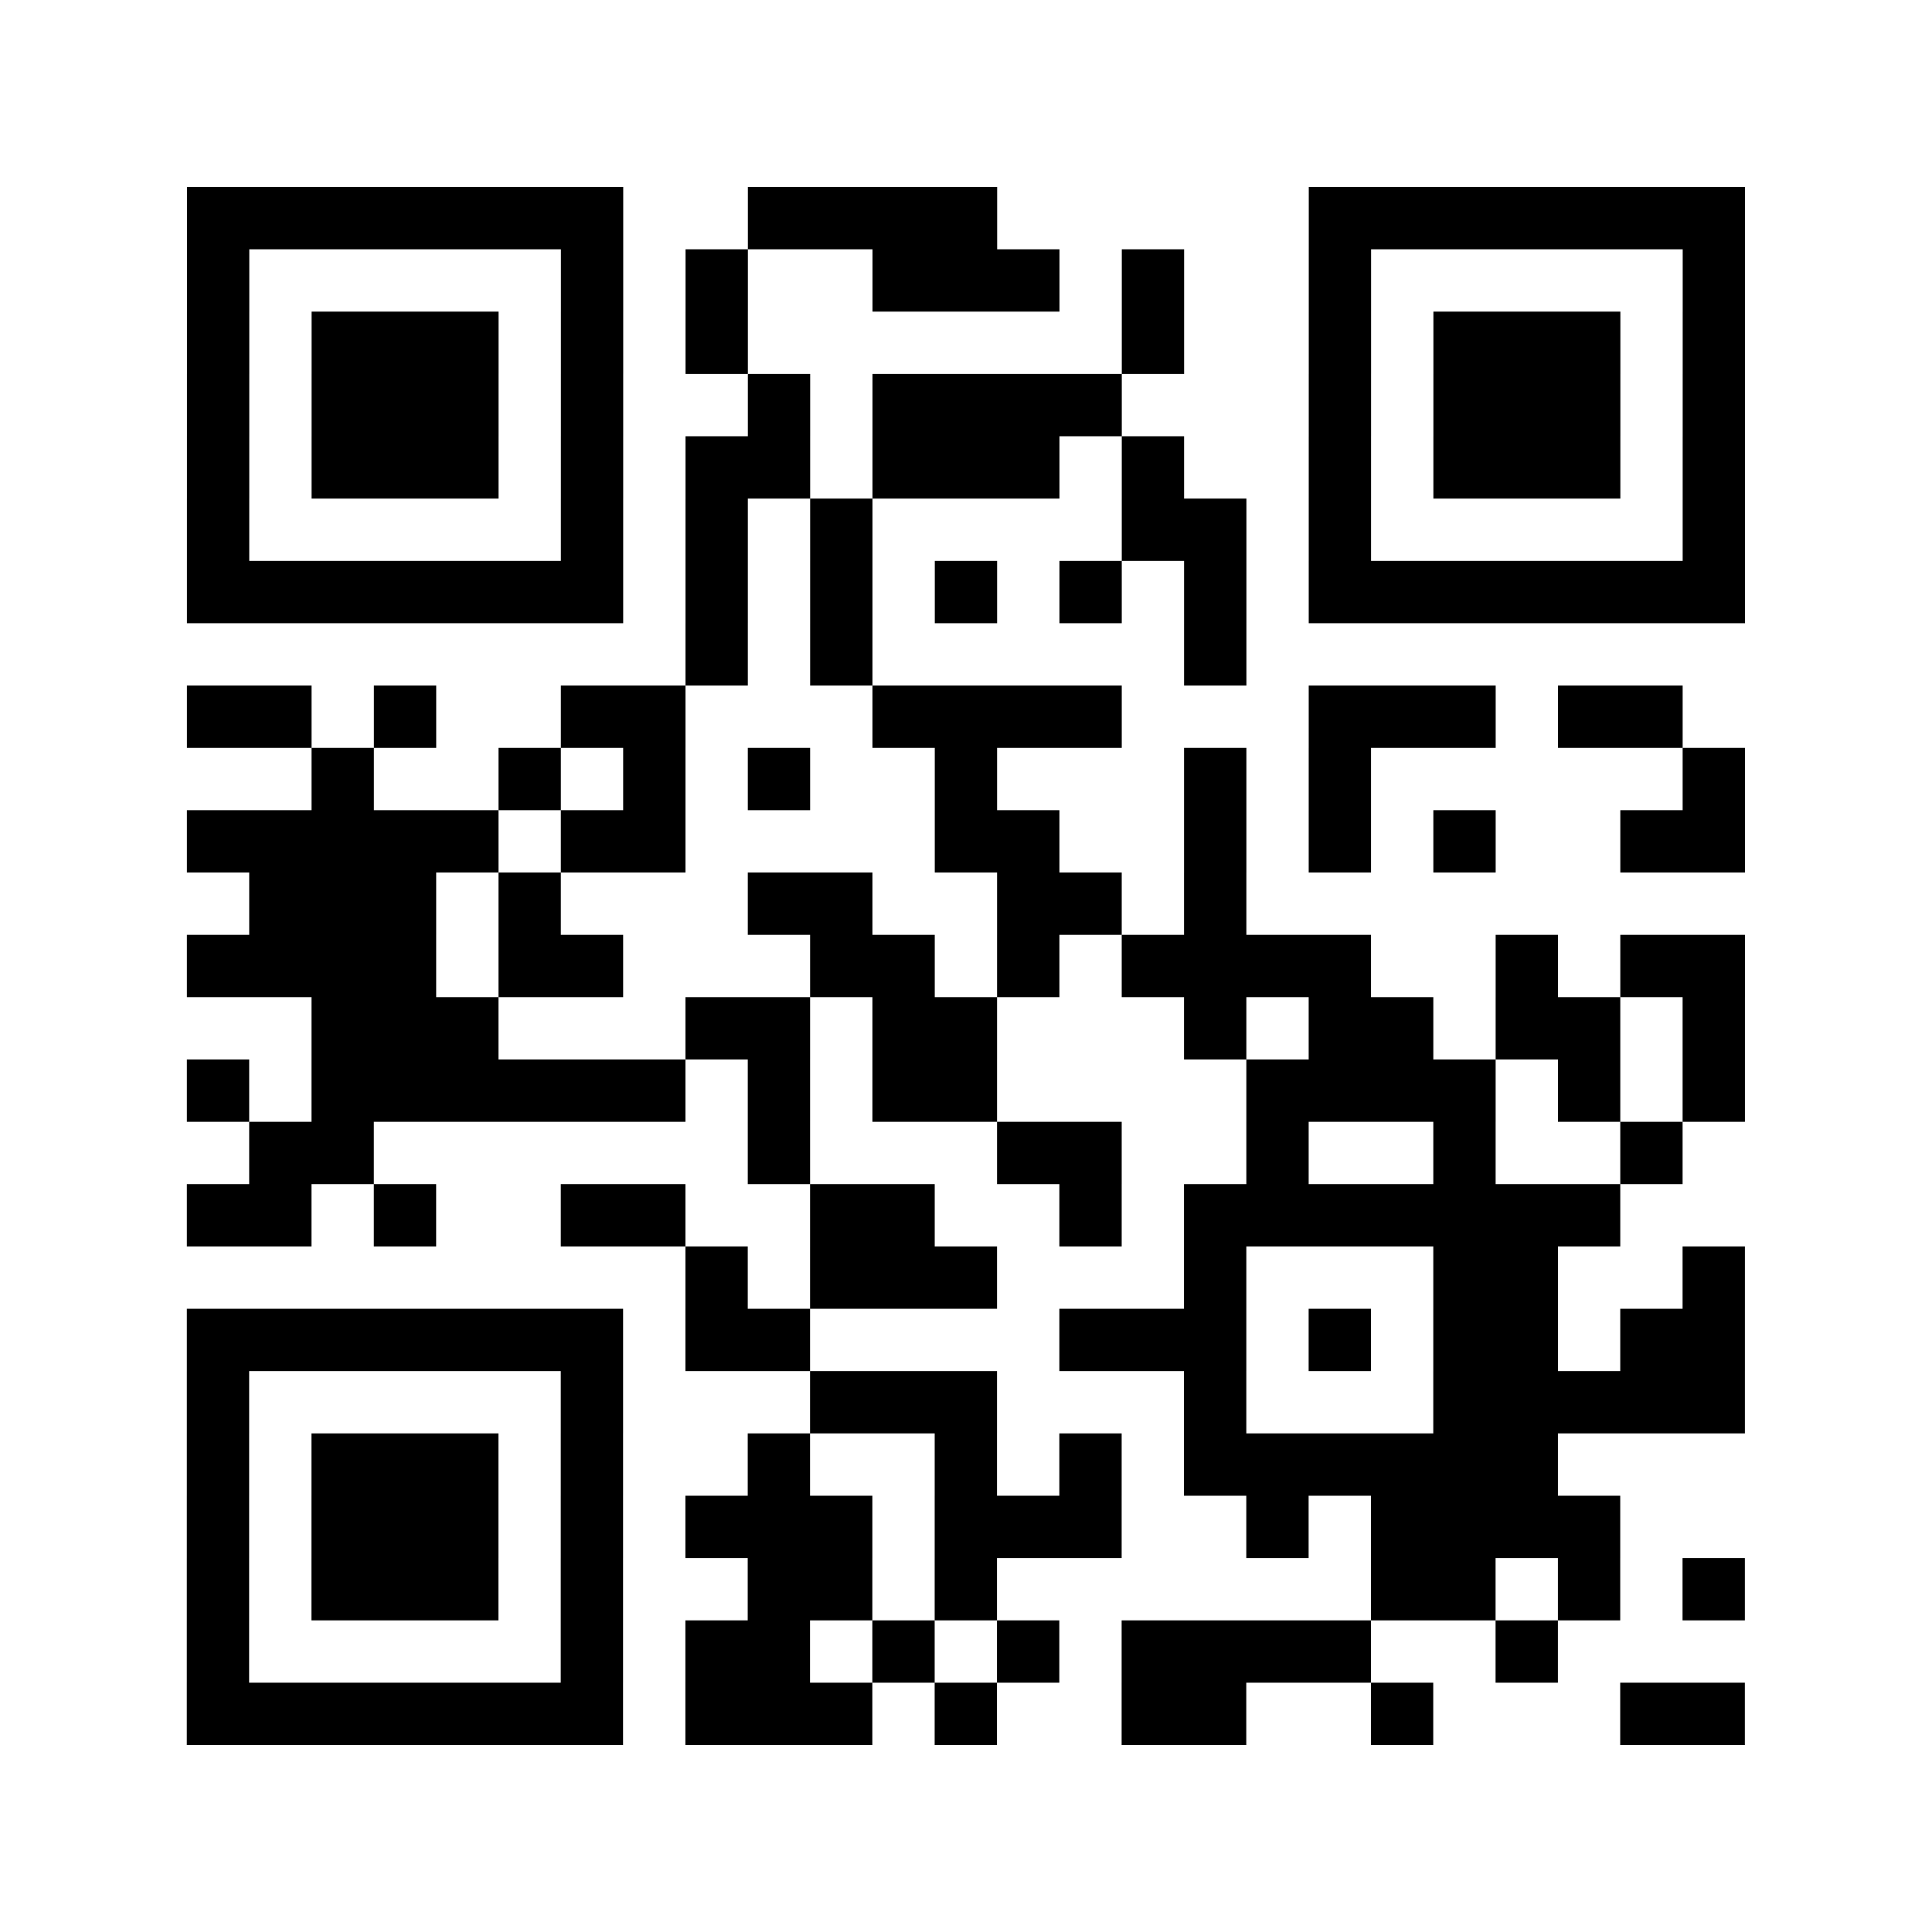 <?xml version="1.0" encoding="UTF-8"?>

<svg xmlns="http://www.w3.org/2000/svg" viewBox="0 0 31 31" width="124" height="124">
    <rect x="0" y="0" width="31" height="31" fill="#fff"/>
    <path stroke="#000" d="M3 3.5h7m2 0h4m5 0h7m-25 1h1m5 0h1m1 0h1m2 0h3m1 0h1m2 0h1m5 0h1m-25 1h1m1 0h3m1 0h1m1 0h1m6 0h1m2 0h1m1 0h3m1 0h1m-25 1h1m1 0h3m1 0h1m2 0h1m1 0h4m3 0h1m1 0h3m1 0h1m-25 1h1m1 0h3m1 0h1m1 0h2m1 0h3m1 0h1m2 0h1m1 0h3m1 0h1m-25 1h1m5 0h1m1 0h1m1 0h1m4 0h2m1 0h1m5 0h1m-25 1h7m1 0h1m1 0h1m1 0h1m1 0h1m1 0h1m1 0h7m-17 1h1m1 0h1m5 0h1m-17 1h2m1 0h1m2 0h2m3 0h4m3 0h3m1 0h2m-22 1h1m2 0h1m1 0h1m1 0h1m2 0h1m3 0h1m1 0h1m5 0h1m-25 1h5m1 0h2m4 0h2m2 0h1m1 0h1m1 0h1m2 0h2m-24 1h3m1 0h1m3 0h2m2 0h2m1 0h1m-17 1h4m1 0h2m3 0h2m1 0h1m1 0h4m2 0h1m1 0h2m-23 1h3m3 0h2m1 0h2m3 0h1m1 0h2m1 0h2m1 0h1m-25 1h1m1 0h6m1 0h1m1 0h2m4 0h4m1 0h1m1 0h1m-24 1h2m6 0h1m3 0h2m2 0h1m2 0h1m2 0h1m-24 1h2m1 0h1m2 0h2m2 0h2m2 0h1m1 0h7m-15 1h1m1 0h3m3 0h1m3 0h2m2 0h1m-25 1h7m1 0h2m4 0h3m1 0h1m1 0h2m1 0h2m-25 1h1m5 0h1m3 0h3m3 0h1m3 0h5m-25 1h1m1 0h3m1 0h1m2 0h1m2 0h1m1 0h1m1 0h6m-22 1h1m1 0h3m1 0h1m1 0h3m1 0h3m2 0h1m1 0h4m-23 1h1m1 0h3m1 0h1m2 0h2m1 0h1m6 0h2m1 0h1m1 0h1m-25 1h1m5 0h1m1 0h2m1 0h1m1 0h1m1 0h4m2 0h1m-22 1h7m1 0h3m1 0h1m2 0h2m2 0h1m3 0h2" />
</svg>